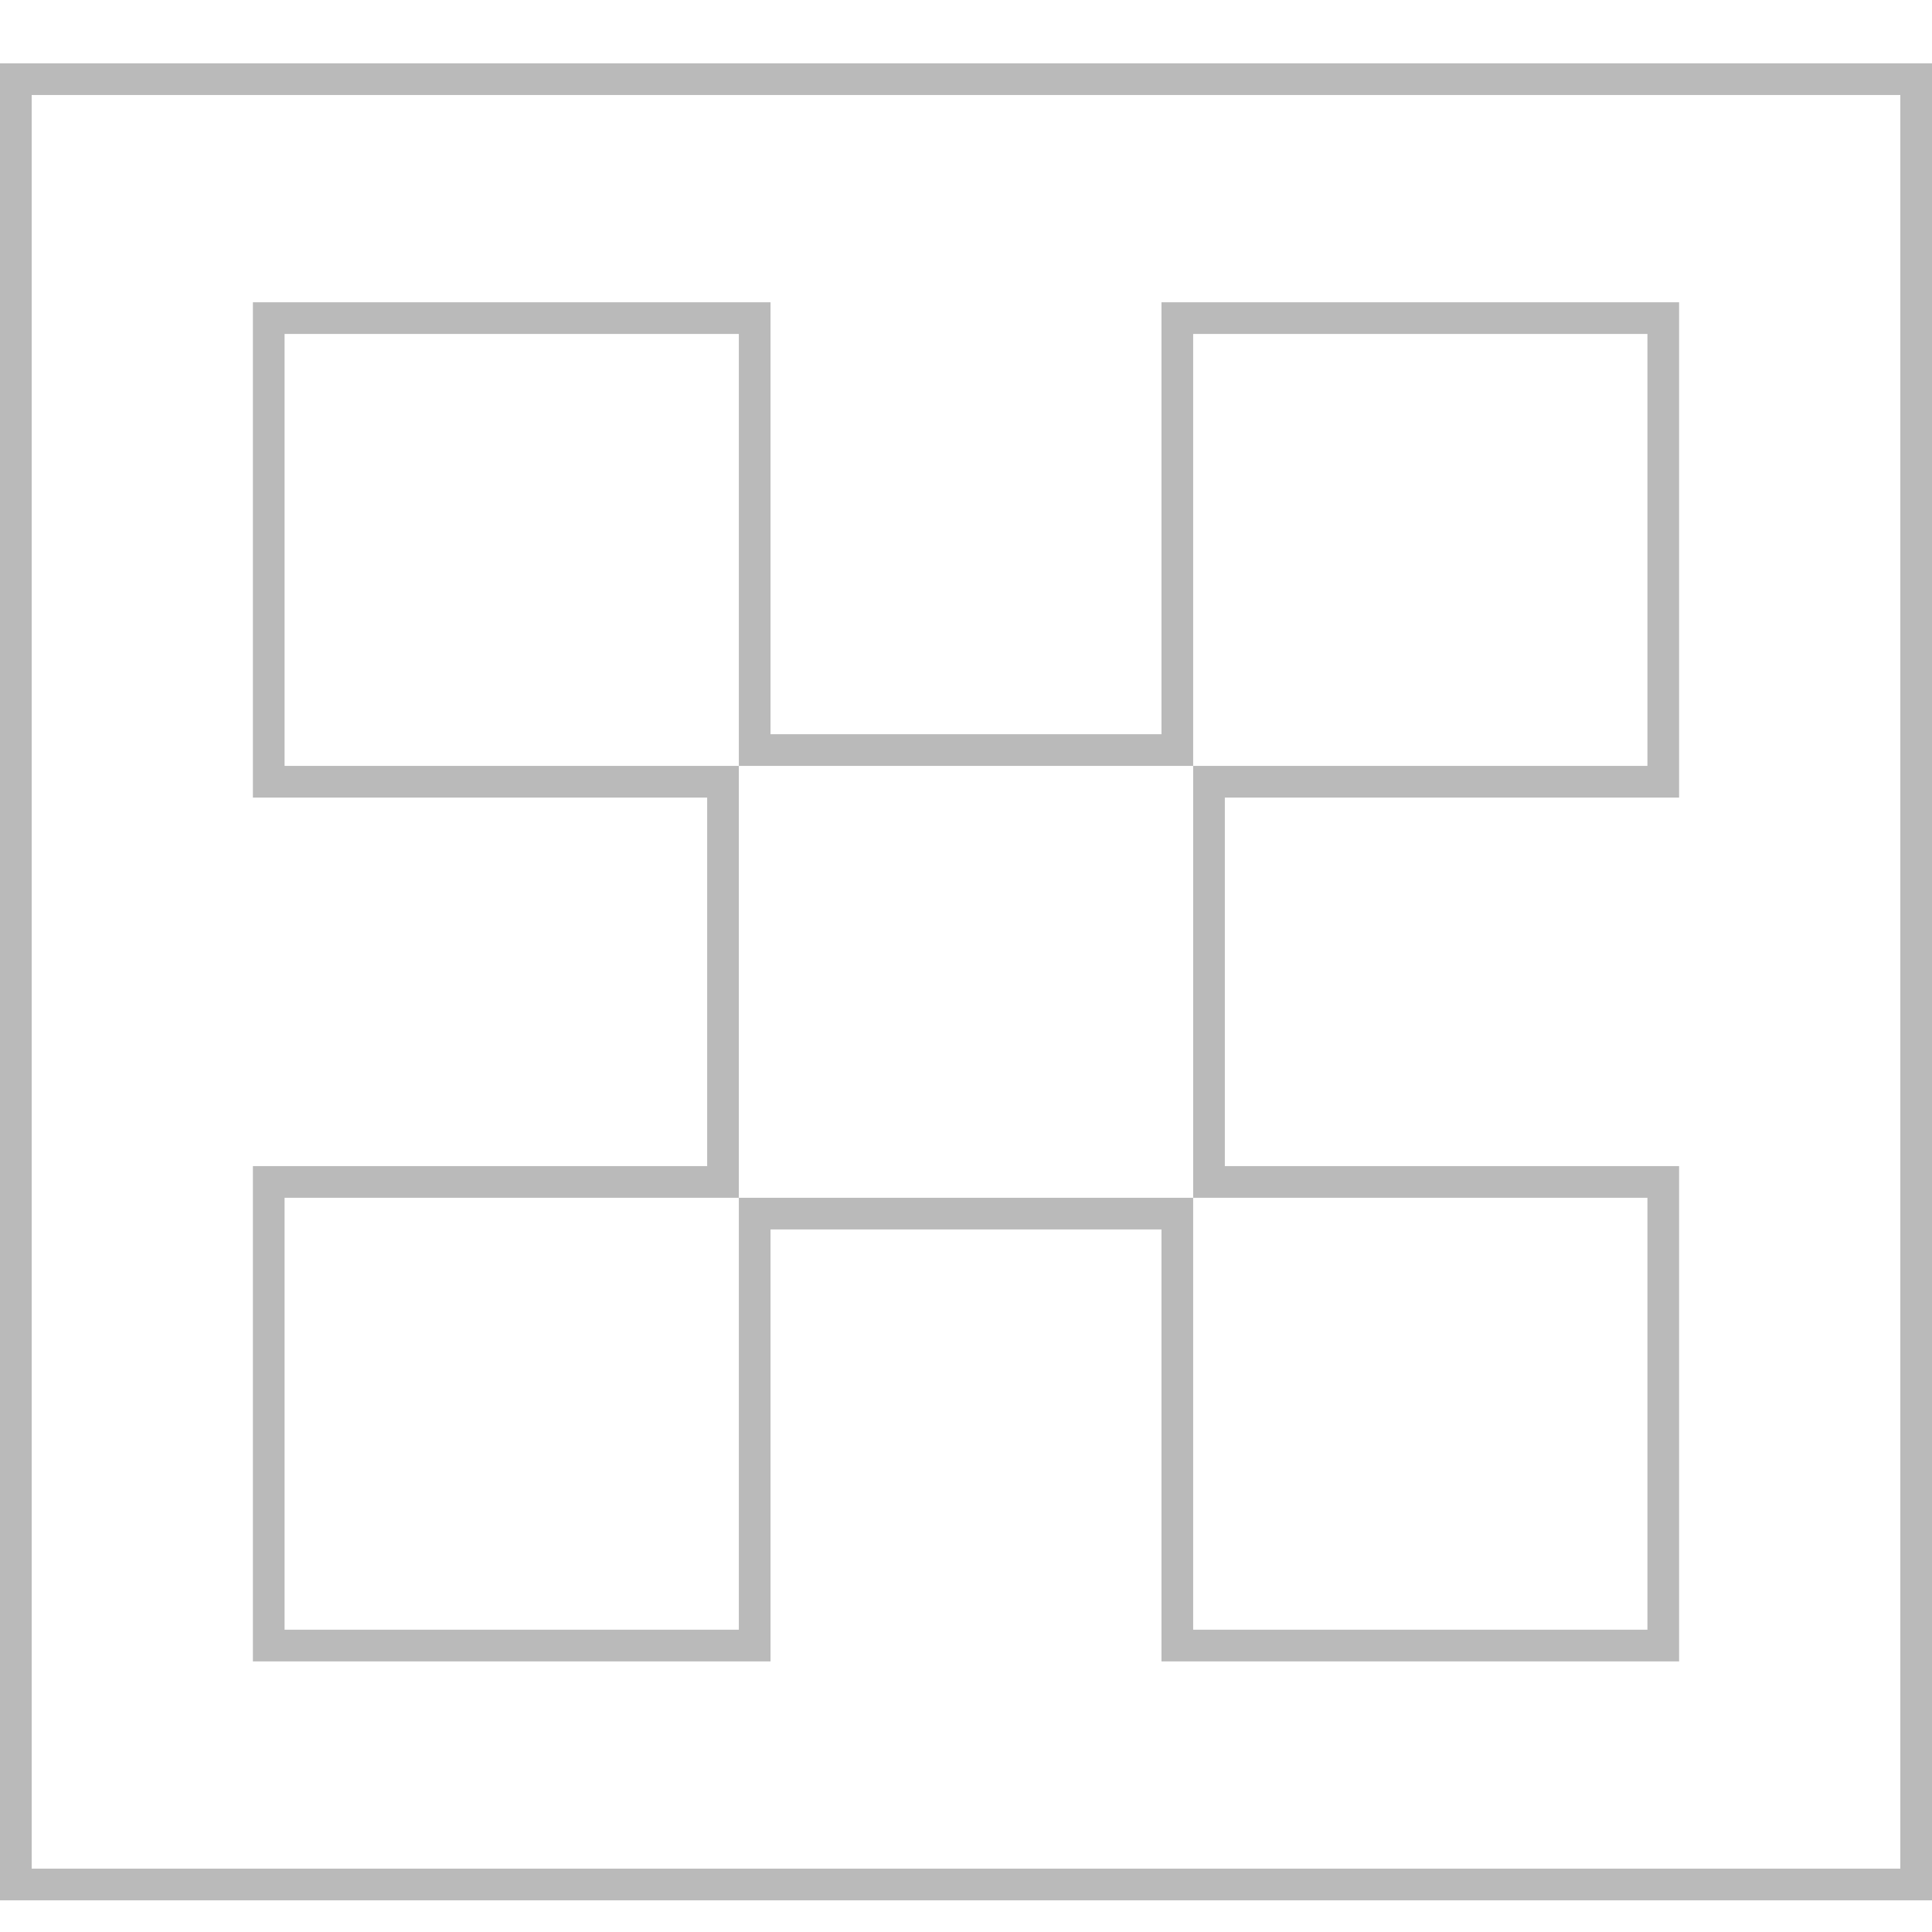 <?xml version="1.0" encoding="UTF-8"?> <svg xmlns="http://www.w3.org/2000/svg" width="61" height="61" viewBox="0 0 61 61" fill="none"><g opacity="0.44"><path d="M60.5 2.5V59.5H0.5V2.5H60.5ZM8.485 24.682H22.828V37.318H8.485V51.956H23.828V38.318H37.172V51.956H52.515V37.318H38.172V24.682H52.515V10.044H37.172V23.682H23.828V10.044H8.485V24.682Z" stroke="#616161"></path></g></svg> 